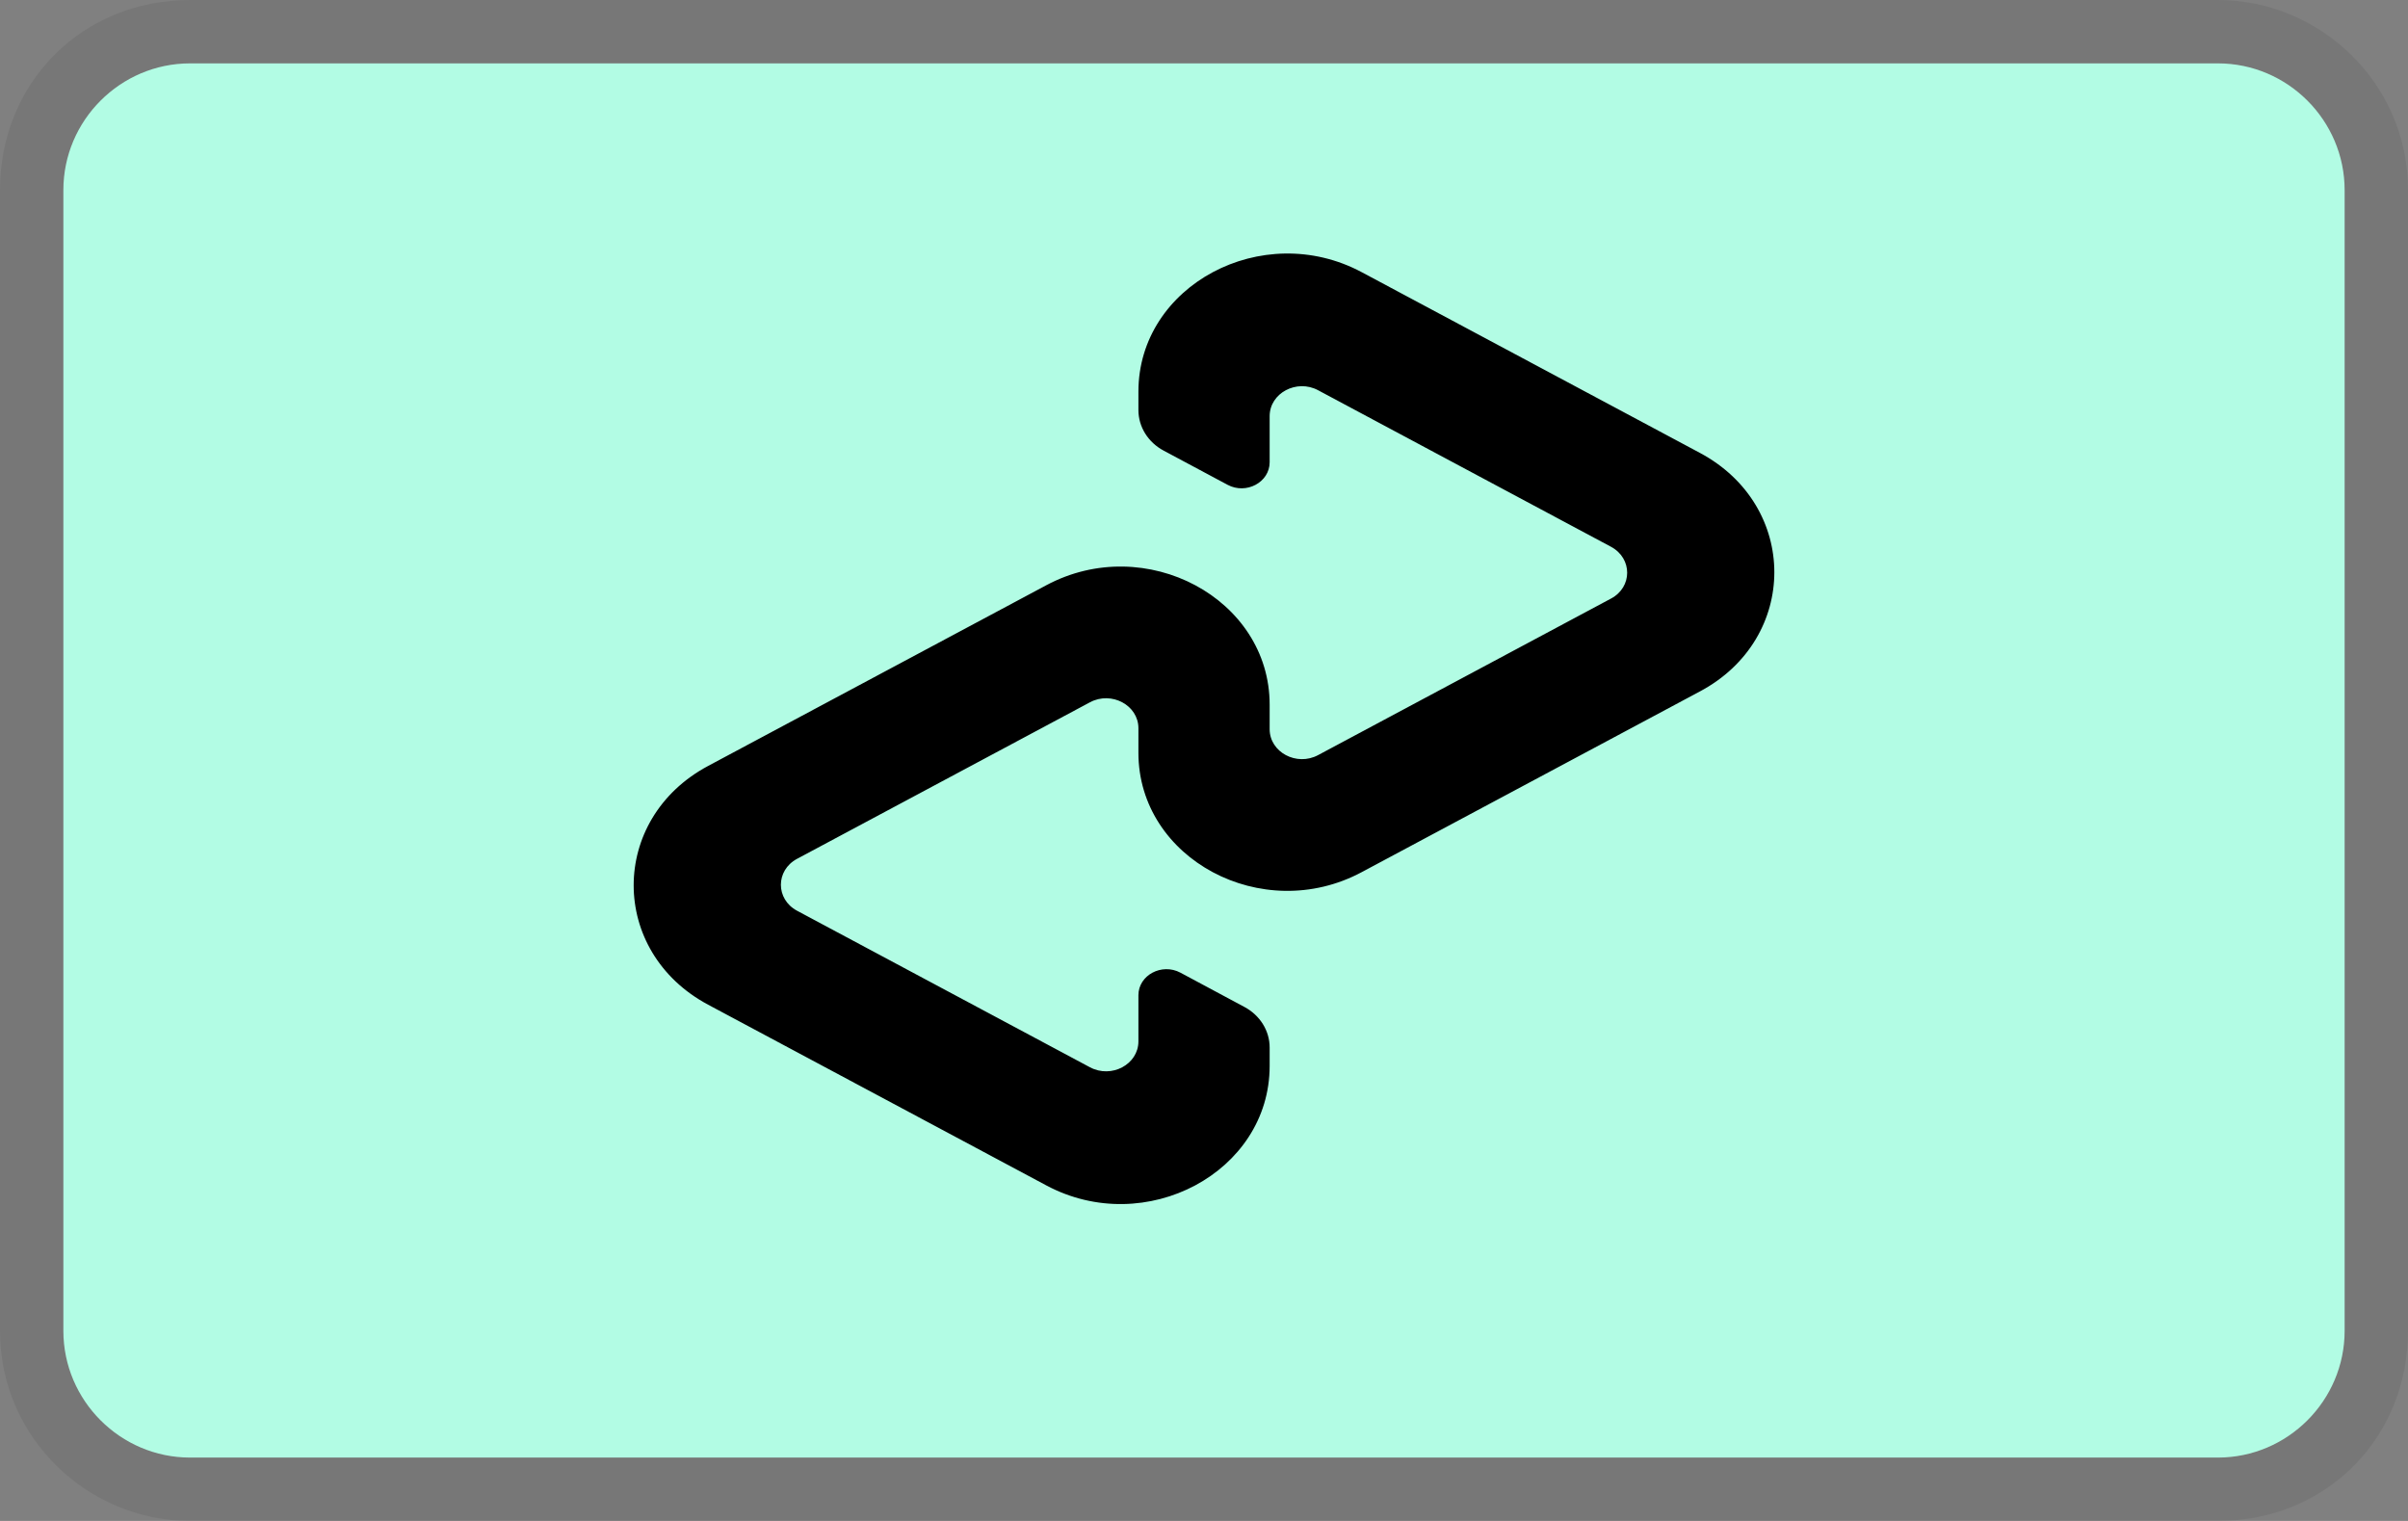 <svg width="38" height="24" viewBox="0 0 38 24" fill="none" xmlns="http://www.w3.org/2000/svg">
<rect x="0" y="0" width="38" height="24" fill="#808080" stroke="none"/>
<g clip-path="url(#clip0_64_94)">
<path opacity="0.07" d="M35 0H3C1.3 0 0 1.3 0 3V21C0 22.7 1.4 24 3 24H35C36.7 24 38 22.7 38 21V3C38 1.3 36.6 0 35 0Z" fill="black"/>
<path d="M35 1C36.1 1 37 1.9 37 3V21C37 22.1 36.1 23 35 23H3C1.9 23 1 22.1 1 21V3C1 1.9 1.9 1 3 1H35Z" fill="#B2FCE4"/>
<path d="M26.825 7.146L21.489 4.295C19.922 3.458 17.965 4.504 17.965 6.179V6.471C17.965 6.735 18.117 6.98 18.364 7.111L19.372 7.65C19.667 7.808 20.036 7.61 20.036 7.294V6.567C20.036 6.203 20.462 5.976 20.801 6.158L25.423 8.628C25.763 8.81 25.763 9.265 25.423 9.445L20.801 11.915C20.462 12.097 20.036 11.87 20.036 11.506V11.119C20.036 9.444 18.079 8.397 16.511 9.235L11.175 12.086C9.608 12.923 9.608 15.017 11.175 15.854L16.511 18.705C18.077 19.542 20.036 18.497 20.036 16.821V16.529C20.036 16.265 19.884 16.021 19.637 15.889L18.629 15.349C18.334 15.191 17.965 15.388 17.965 15.704V16.432C17.965 16.796 17.54 17.023 17.2 16.841L12.578 14.371C12.238 14.189 12.238 13.734 12.578 13.552L17.2 11.082C17.54 10.9 17.965 11.128 17.965 11.491V11.879C17.965 13.554 19.922 14.601 21.489 13.762L26.825 10.911C28.392 10.077 28.392 7.983 26.825 7.146Z" fill="black"/>
</g>
<defs>
<clipPath id="clip0_64_94">
<rect width="38" height="24" fill="white"/>
</clipPath>
</defs>
</svg>
